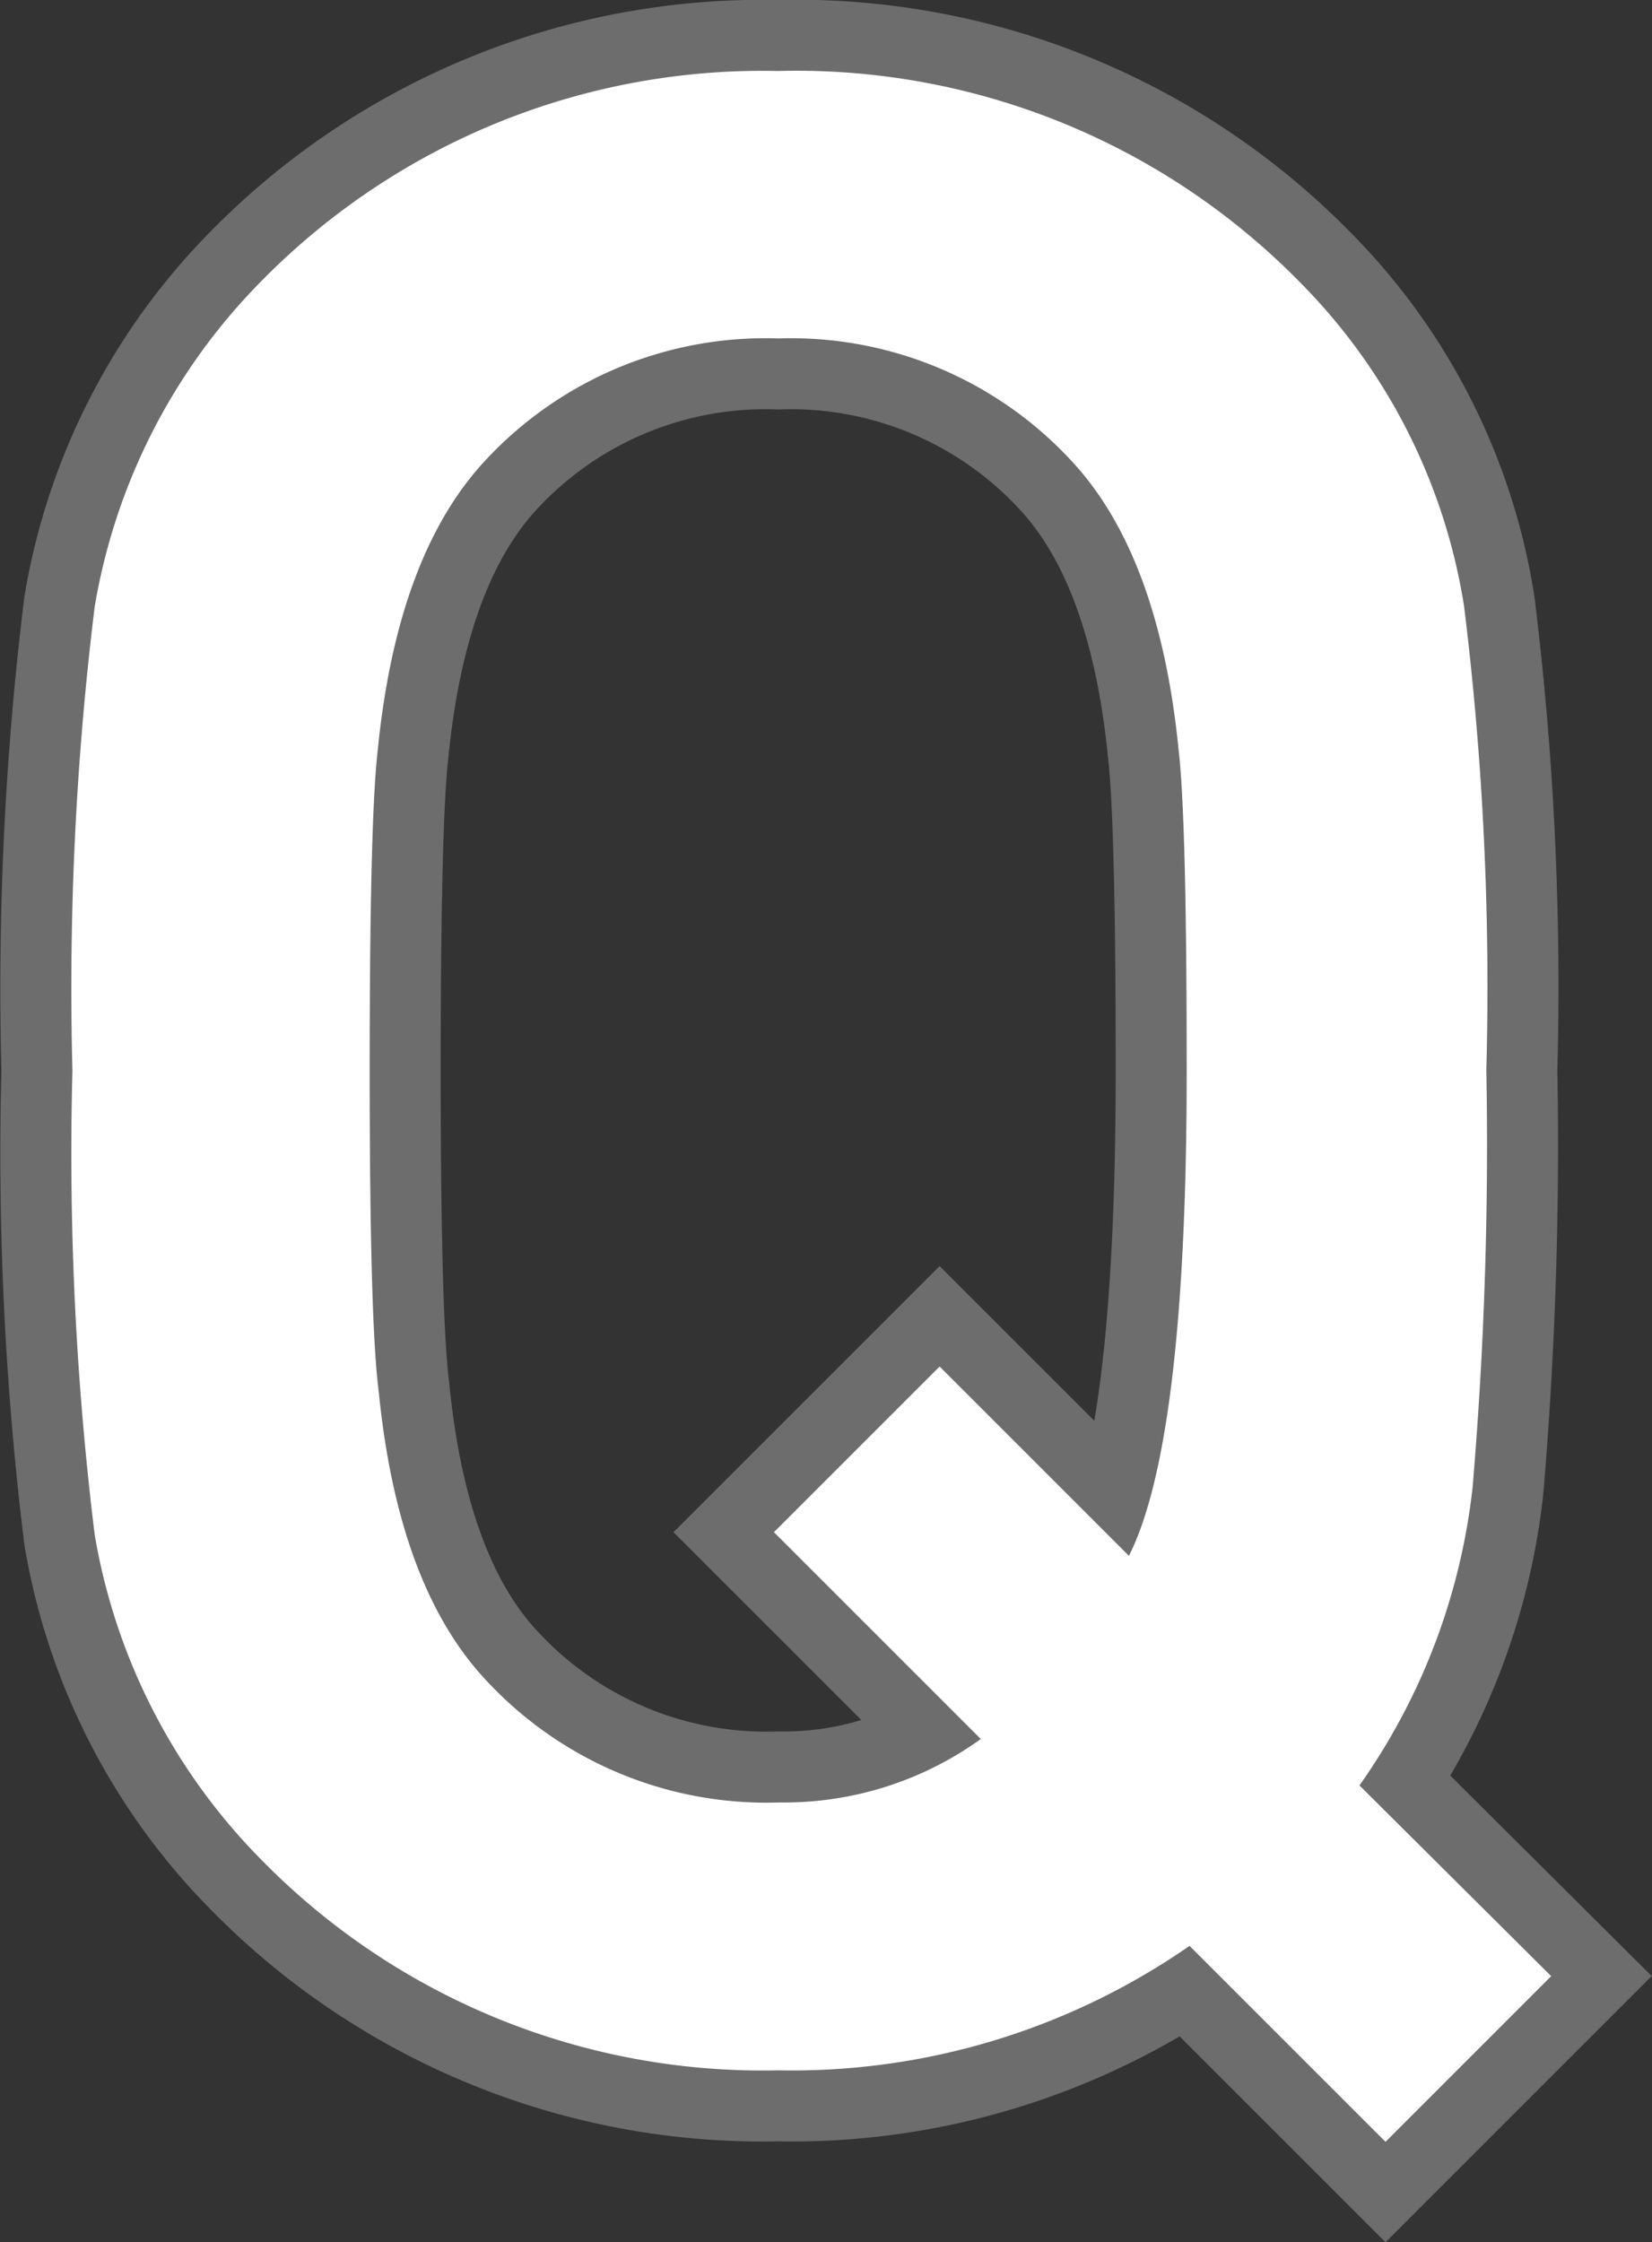 <svg xmlns="http://www.w3.org/2000/svg" viewBox="0 0 34.9 47.37" width="34.9" height="47.37"><rect x="0" y="0" width="34.9" height="47.37" fill="#333333" stroke="none"/><defs><style>.cls-1{fill:#cfd4d4;}.cls-2{fill:none;stroke:#6d6d6d;stroke-width:3px;}.cls-3{fill:#fff;}</style></defs><title>アセット 59</title><g id="レイヤー_2" data-name="レイヤー 2"><g id="レイヤー_3" data-name="レイヤー 3"><path class="cls-1" d="M32.77,41.75l-3.5,3.5-4.14-4.14a14.73,14.73,0,0,1-8.69,2.63A14.82,14.82,0,0,1,5.53,39.3,12.79,12.79,0,0,1,2,32.42a66.07,66.07,0,0,1-.47-9.8A66.09,66.09,0,0,1,2,12.82,12.79,12.79,0,0,1,5.53,5.93,14.83,14.83,0,0,1,16.43,1.5a14.9,14.9,0,0,1,11,4.43,12.46,12.46,0,0,1,3.5,6.88,65.49,65.49,0,0,1,.47,9.8,85.72,85.72,0,0,1-.29,8.81,13.46,13.46,0,0,1-2.39,6.3Zm-7.7-19.13q0-5.31-.17-6.77-.41-4.14-2.28-6.13a8.07,8.07,0,0,0-6.18-2.57,8.07,8.07,0,0,0-6.18,2.57q-1.87,2-2.28,6.13-.17,1.46-.17,6.77T8,29.39q.41,4.14,2.28,6.12a8.07,8.07,0,0,0,6.18,2.57,7.11,7.11,0,0,0,4.26-1.34l-4.37-4.37,3.5-3.5,4,4Q25.07,30.44,25.07,22.62Z"/><path class="cls-2" d="M32.77,41.75l-3.5,3.5-4.14-4.14a14.73,14.73,0,0,1-8.69,2.63A14.82,14.82,0,0,1,5.53,39.3,12.79,12.79,0,0,1,2,32.42a66.07,66.07,0,0,1-.47-9.8A66.09,66.09,0,0,1,2,12.82,12.79,12.79,0,0,1,5.53,5.93,14.83,14.83,0,0,1,16.43,1.5a14.9,14.9,0,0,1,11,4.43,12.46,12.46,0,0,1,3.5,6.88,65.49,65.49,0,0,1,.47,9.8,85.72,85.72,0,0,1-.29,8.81,13.46,13.46,0,0,1-2.39,6.3Zm-7.7-19.13q0-5.31-.17-6.77-.41-4.14-2.28-6.13a8.07,8.07,0,0,0-6.18-2.57,8.07,8.07,0,0,0-6.18,2.57q-1.87,2-2.28,6.13-.17,1.46-.17,6.77T8,29.39q.41,4.14,2.28,6.12a8.07,8.07,0,0,0,6.18,2.57,7.11,7.11,0,0,0,4.26-1.34l-4.37-4.37,3.5-3.5,4,4Q25.07,30.44,25.07,22.62Z"/><path class="cls-3" d="M32.77,41.75l-3.5,3.5-4.14-4.14a14.73,14.73,0,0,1-8.69,2.63A14.82,14.82,0,0,1,5.53,39.3,12.79,12.79,0,0,1,2,32.42a66.07,66.07,0,0,1-.47-9.8A66.09,66.09,0,0,1,2,12.82,12.79,12.79,0,0,1,5.53,5.93,14.83,14.83,0,0,1,16.43,1.5a14.9,14.9,0,0,1,11,4.43,12.46,12.46,0,0,1,3.5,6.88,65.49,65.49,0,0,1,.47,9.8,85.72,85.72,0,0,1-.29,8.81,13.46,13.46,0,0,1-2.39,6.3Zm-7.7-19.13q0-5.31-.17-6.77-.41-4.14-2.28-6.13a8.07,8.07,0,0,0-6.18-2.57,8.07,8.07,0,0,0-6.18,2.57q-1.87,2-2.28,6.13-.17,1.46-.17,6.77T8,29.39q.41,4.14,2.28,6.12a8.07,8.07,0,0,0,6.18,2.57,7.11,7.11,0,0,0,4.26-1.34l-4.37-4.37,3.5-3.5,4,4Q25.07,30.44,25.07,22.62Z"/></g></g></svg>